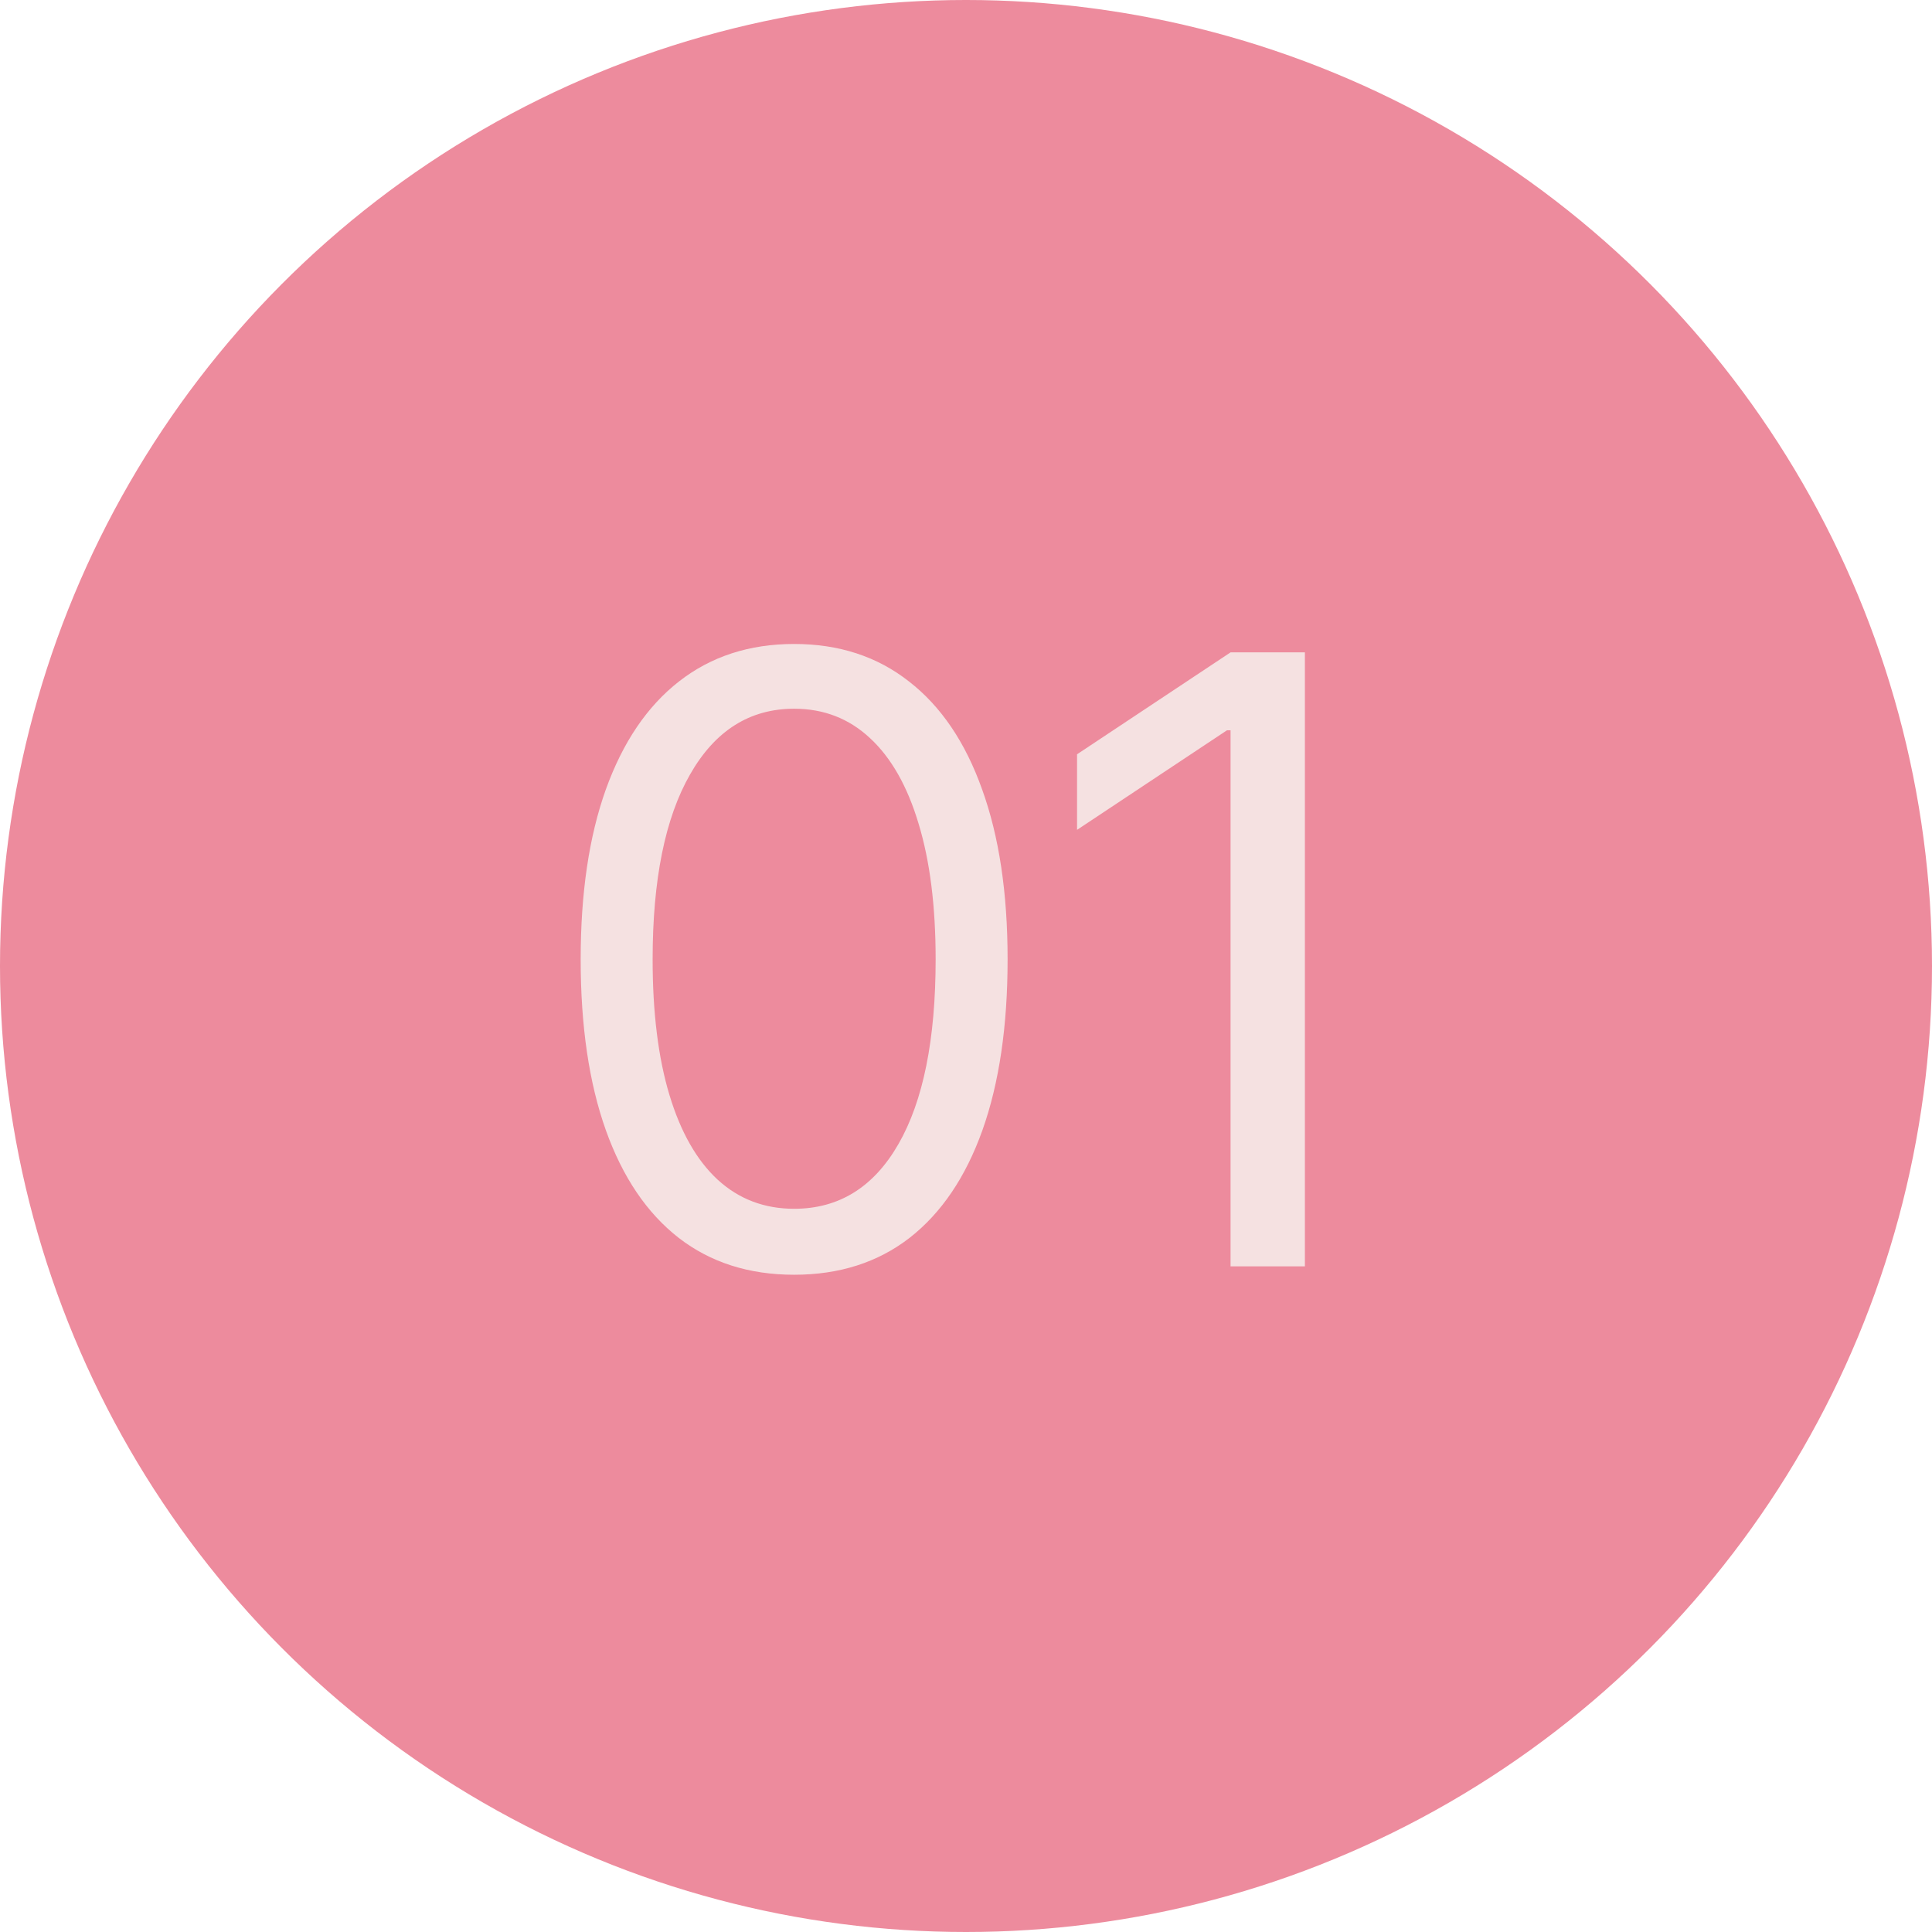 <?xml version="1.0" encoding="UTF-8"?> <svg xmlns="http://www.w3.org/2000/svg" width="119" height="119" viewBox="0 0 119 119" fill="none"> <circle cx="59.5" cy="59.5" r="59.5" fill="#ED8B9D"></circle> <path d="M48.914 78.517C46.132 78.517 43.762 77.76 41.805 76.246C39.847 74.719 38.352 72.51 37.318 69.617C36.283 66.711 35.766 63.203 35.766 59.091C35.766 55.004 36.283 51.514 37.318 48.621C38.364 45.715 39.866 43.499 41.823 41.973C43.793 40.434 46.157 39.665 48.914 39.665C51.672 39.665 54.029 40.434 55.986 41.973C57.956 43.499 59.458 45.715 60.492 48.621C61.539 51.514 62.062 55.004 62.062 59.091C62.062 63.203 61.545 66.711 60.511 69.617C59.477 72.51 57.981 74.719 56.023 76.246C54.066 77.76 51.696 78.517 48.914 78.517ZM48.914 74.454C51.672 74.454 53.814 73.125 55.34 70.466C56.867 67.807 57.63 64.015 57.63 59.091C57.63 55.816 57.279 53.028 56.577 50.726C55.888 48.424 54.891 46.669 53.586 45.463C52.293 44.257 50.736 43.653 48.914 43.653C46.181 43.653 44.045 45.001 42.506 47.697C40.968 50.381 40.198 54.179 40.198 59.091C40.198 62.365 40.543 65.148 41.232 67.438C41.922 69.727 42.913 71.469 44.205 72.663C45.51 73.858 47.08 74.454 48.914 74.454ZM80.374 40.182V78H75.795V44.983H75.573L66.34 51.114V46.46L75.795 40.182H80.374Z" fill="#F5E1E1"></path> </svg> 